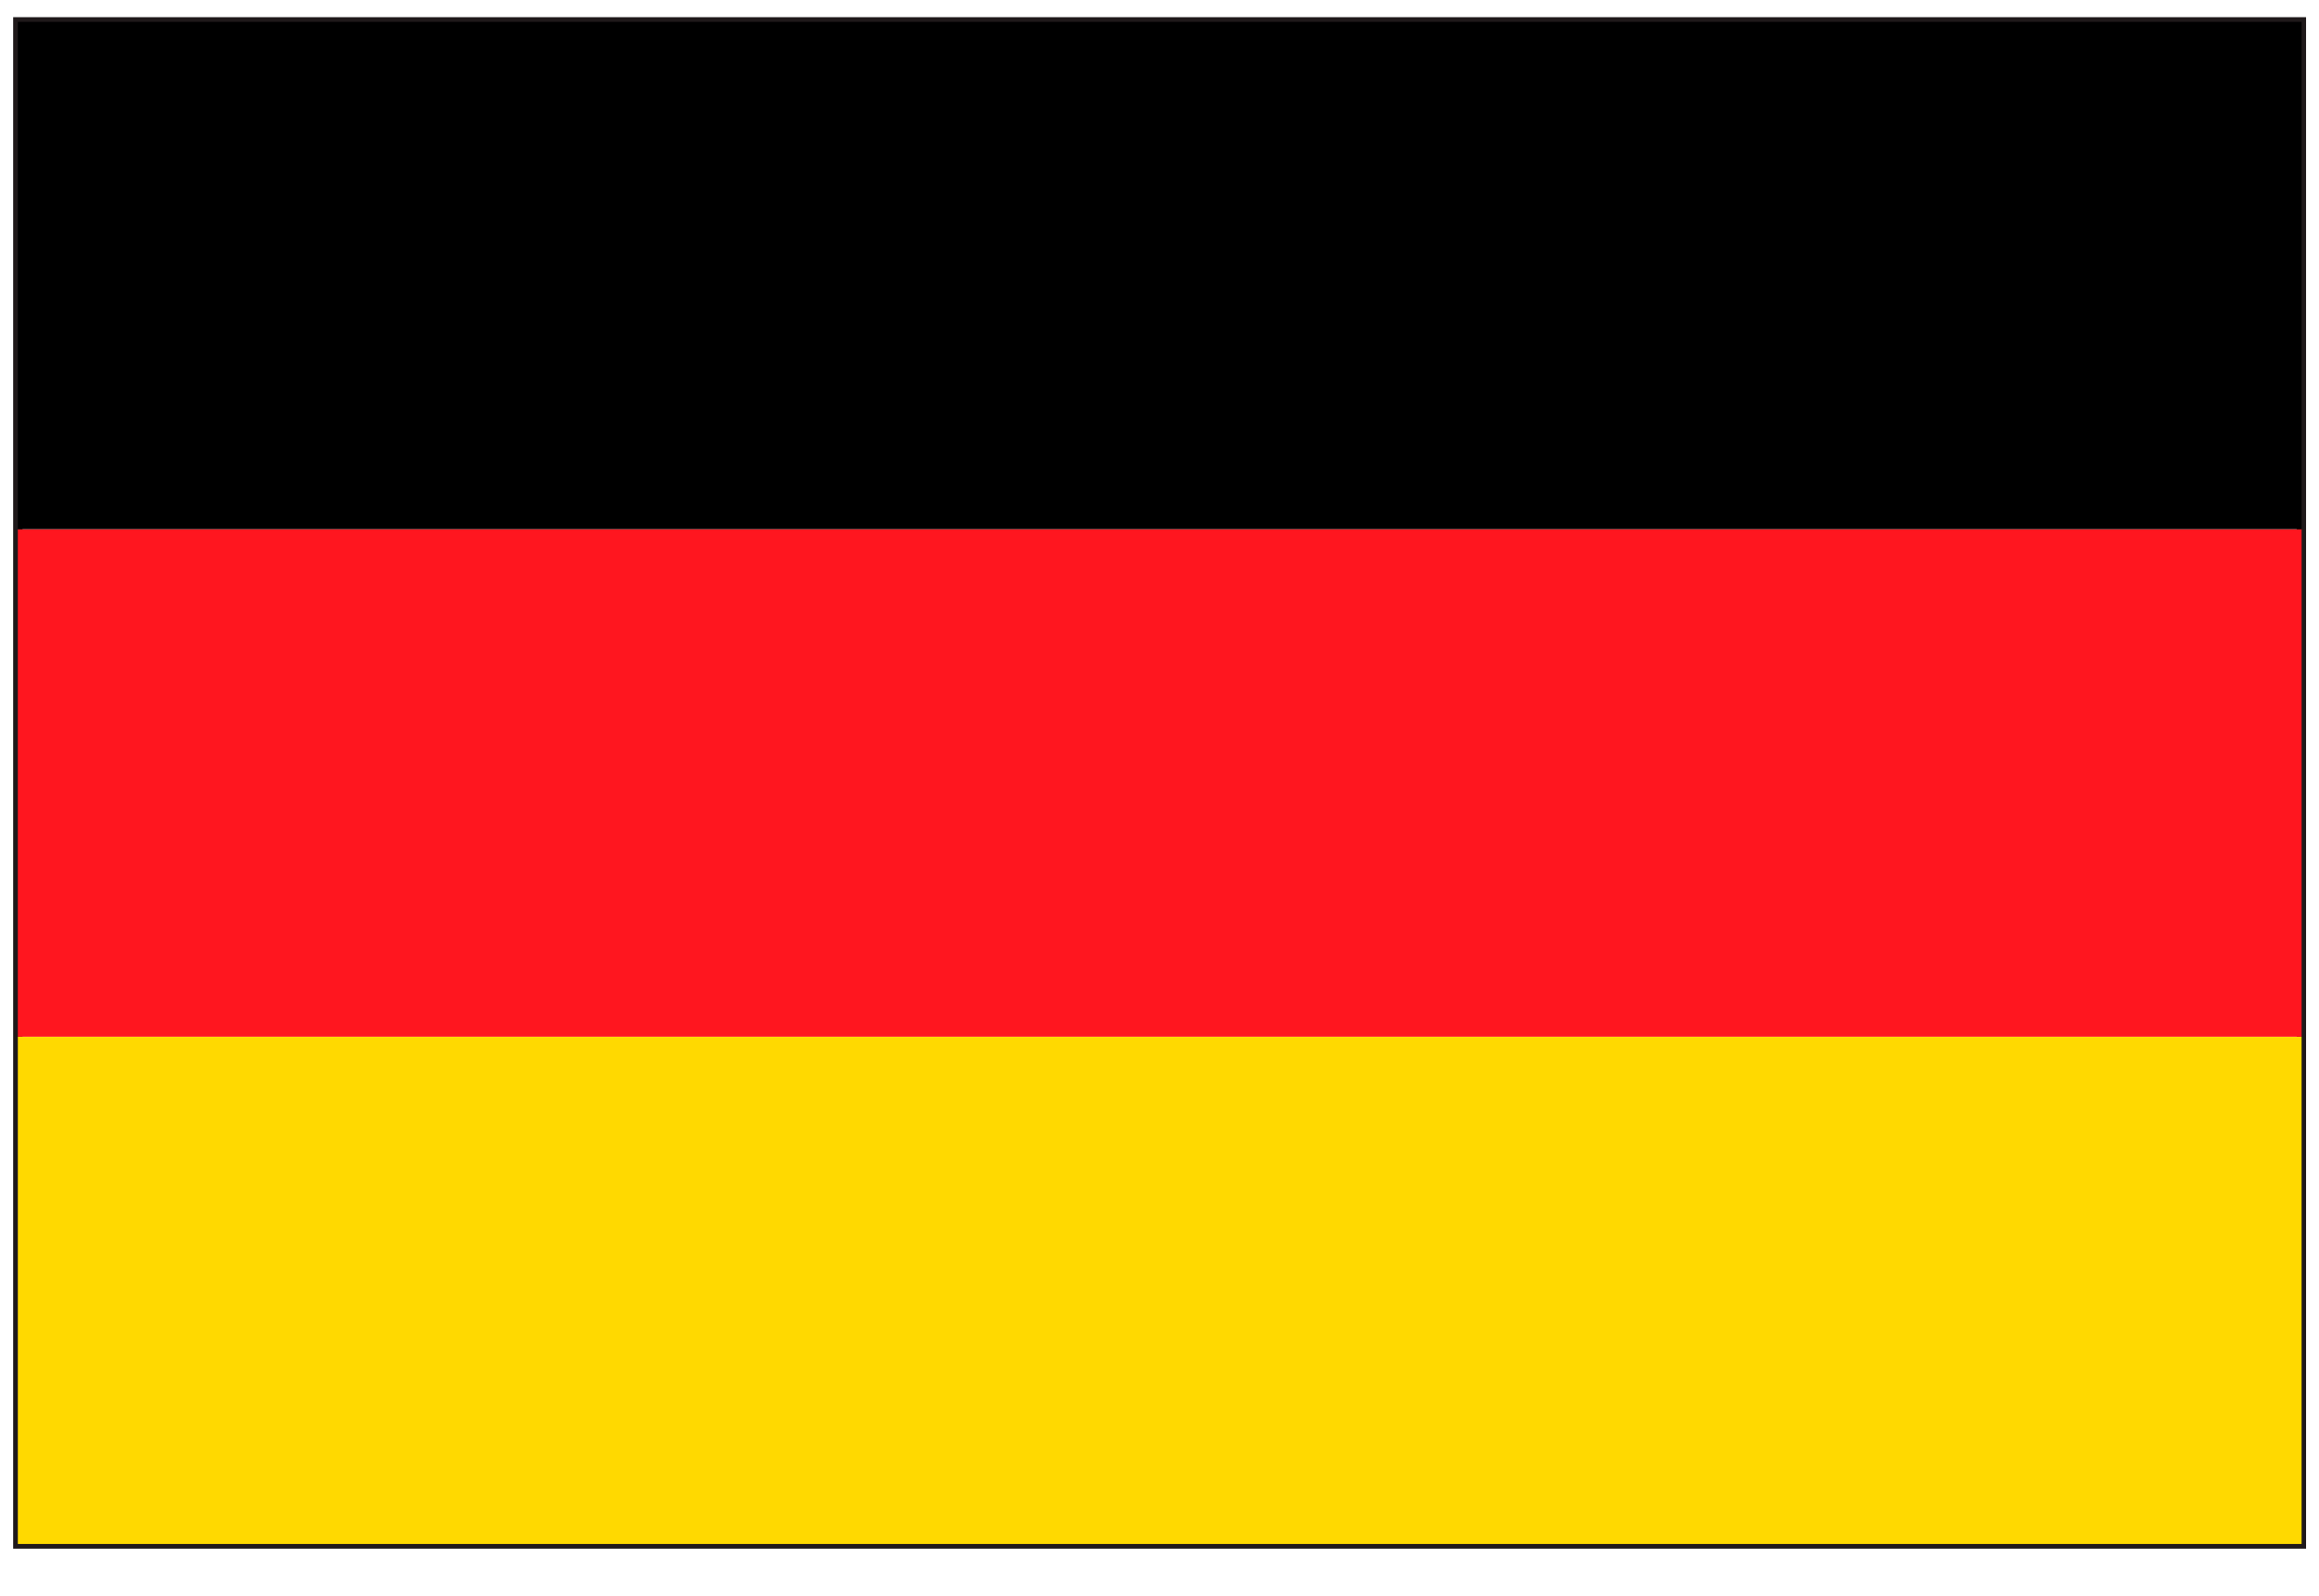 <?xml version="1.0" encoding="UTF-8"?>
<svg id="_レイヤー_1" data-name="レイヤー_1" xmlns="http://www.w3.org/2000/svg" version="1.1" viewBox="0 0 103.97 71.58">
  <!-- Generator: Adobe Illustrator 29.3.1, SVG Export Plug-In . SVG Version: 2.1.0 Build 151)  -->
  <path d="M.59,69.45V.77h102.8v68.68H.59ZM103.18,69.24v-.22.22ZM1.01,69.02h101.96V1.19H1.01v67.83Z" style="fill: #1f191a;"/>
  <rect x=".8" y="46.49" width="102.39" height="22.75" style="fill: #ffd900;"/>
  <rect x=".8" y="23.73" width="102.39" height="22.76" style="fill: #ff161f;"/>
  <rect x=".8" y=".98" width="102.39" height="22.75"/>
</svg>